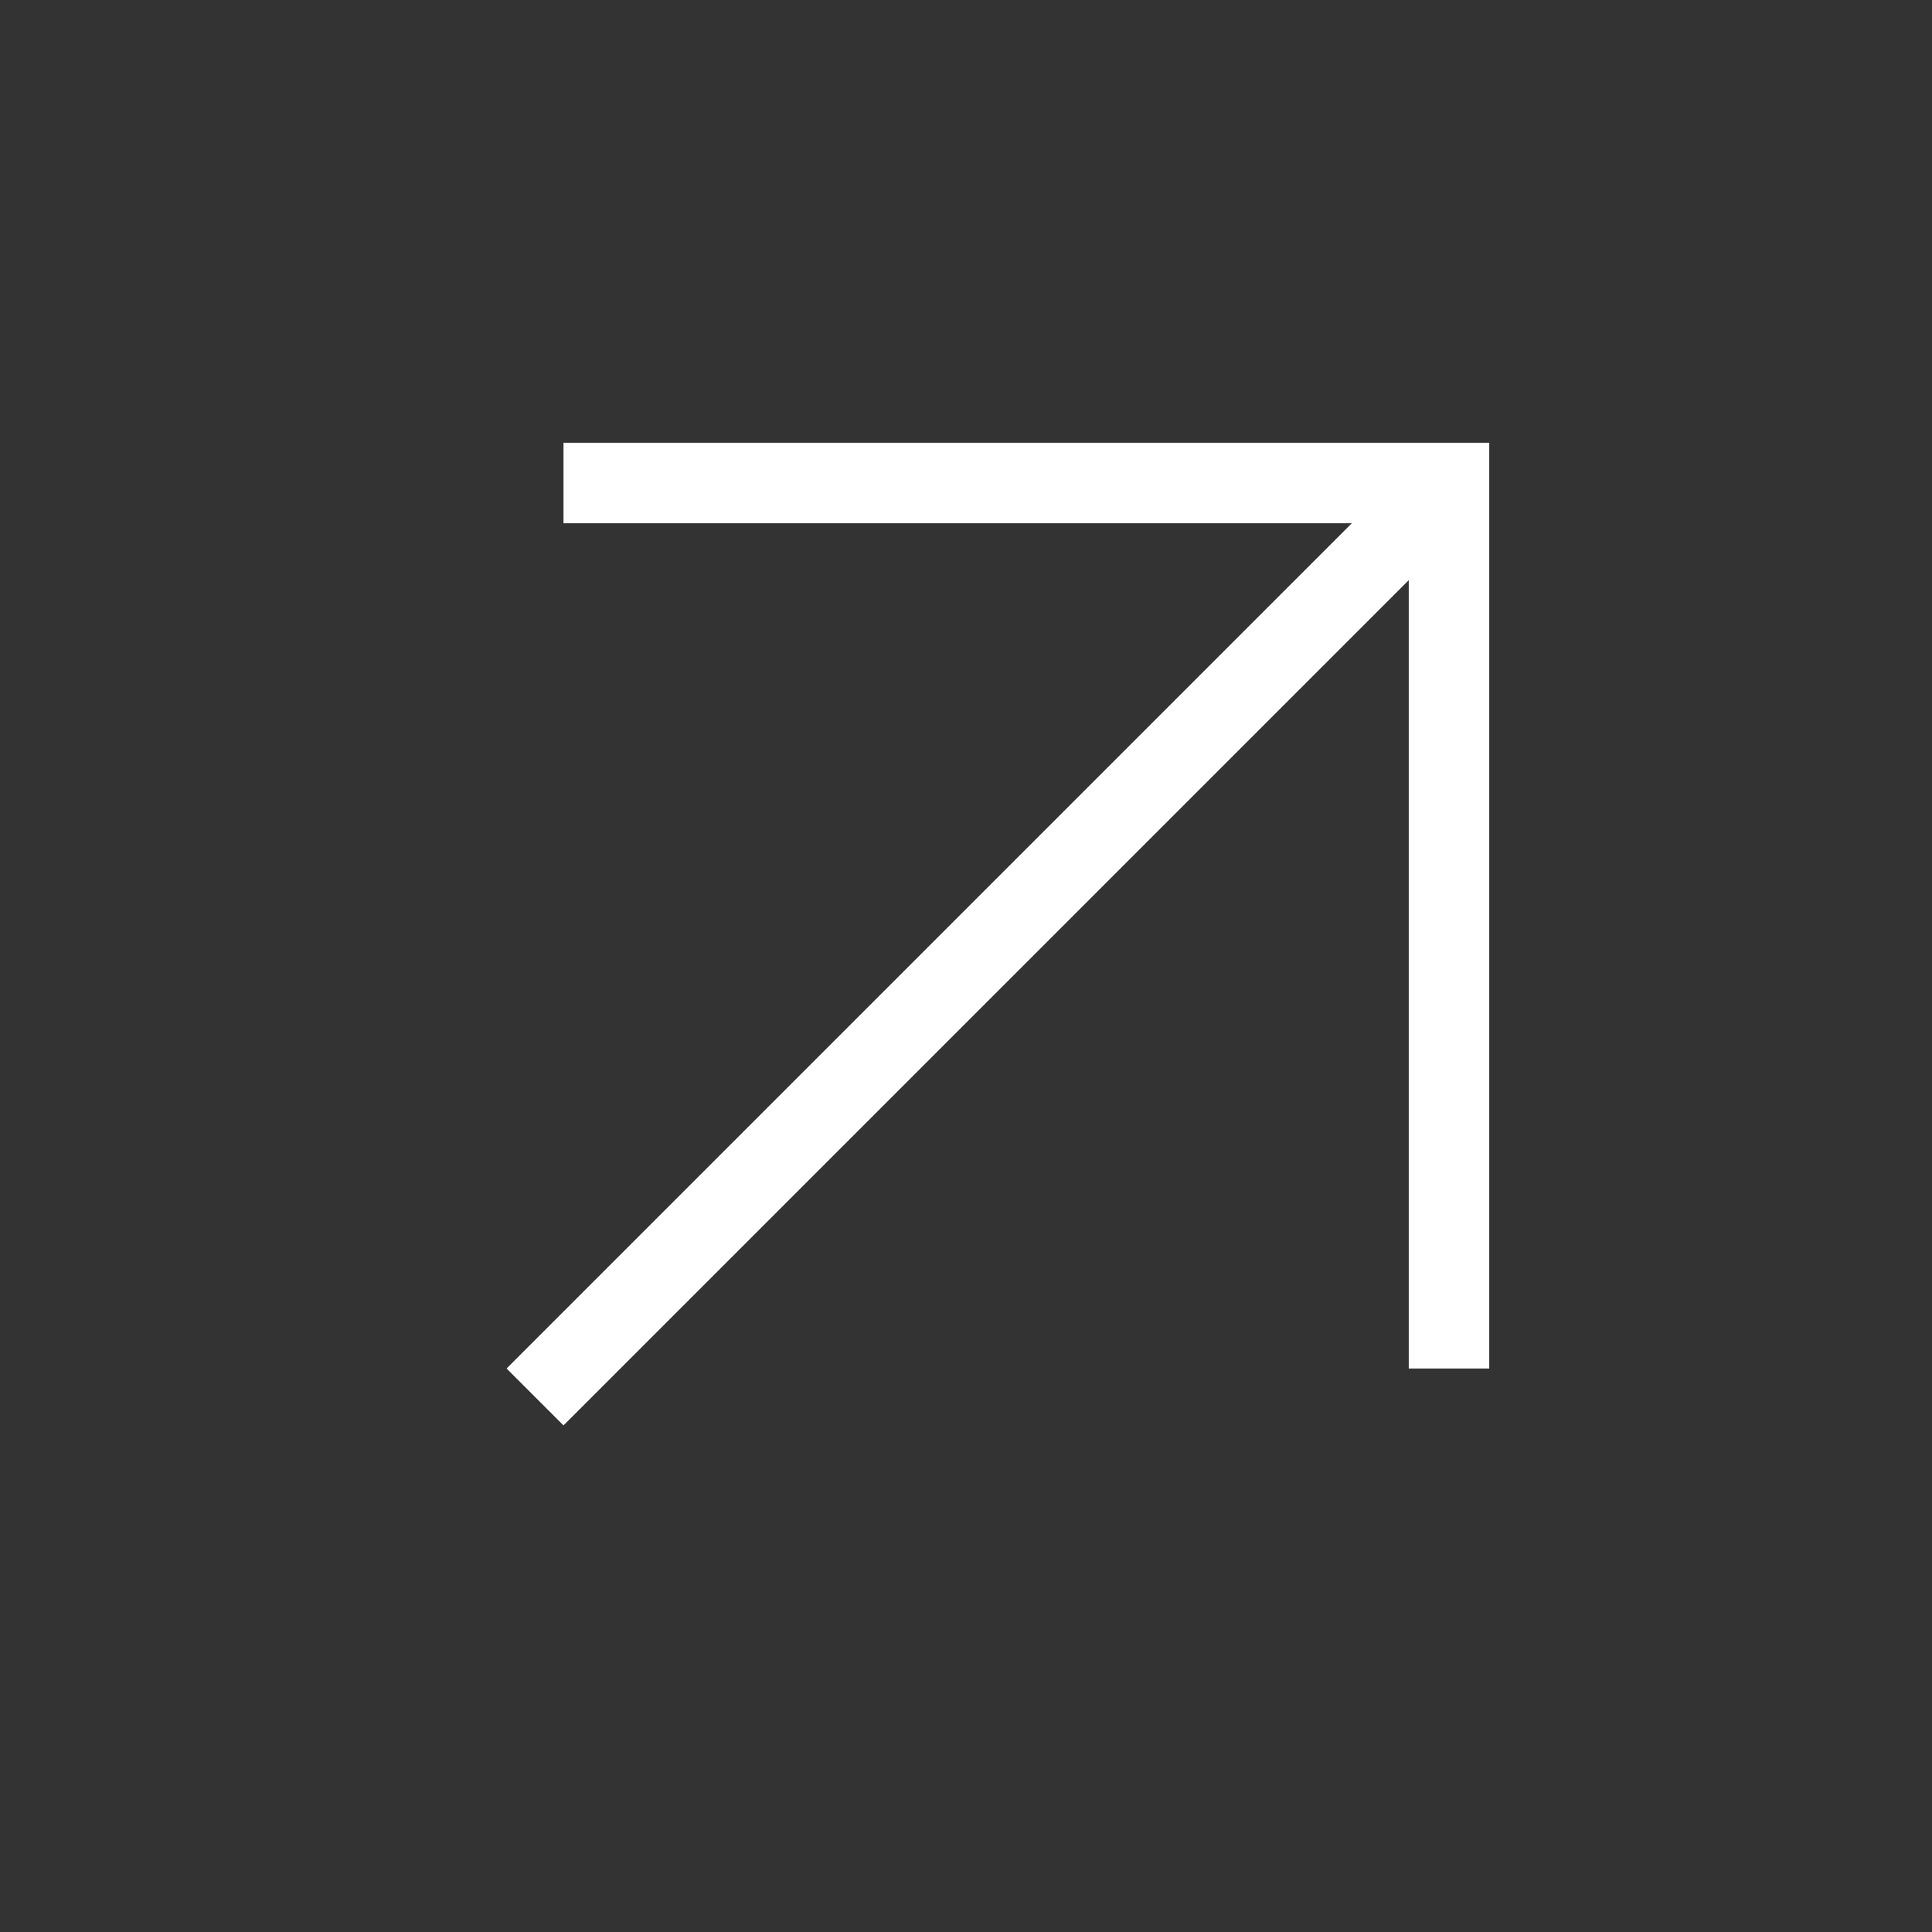 <svg width="24" height="24" viewBox="0 0 24 24" fill="none" xmlns="http://www.w3.org/2000/svg">
<rect x="0" y="0" width="24" height="24" fill="#333333" stroke="none"/>
<path d="M7 6H18V17" stroke="white"/>
<path d="M17.5 6.5L7 17" stroke="white" stroke-linecap="square"/>
</svg>
